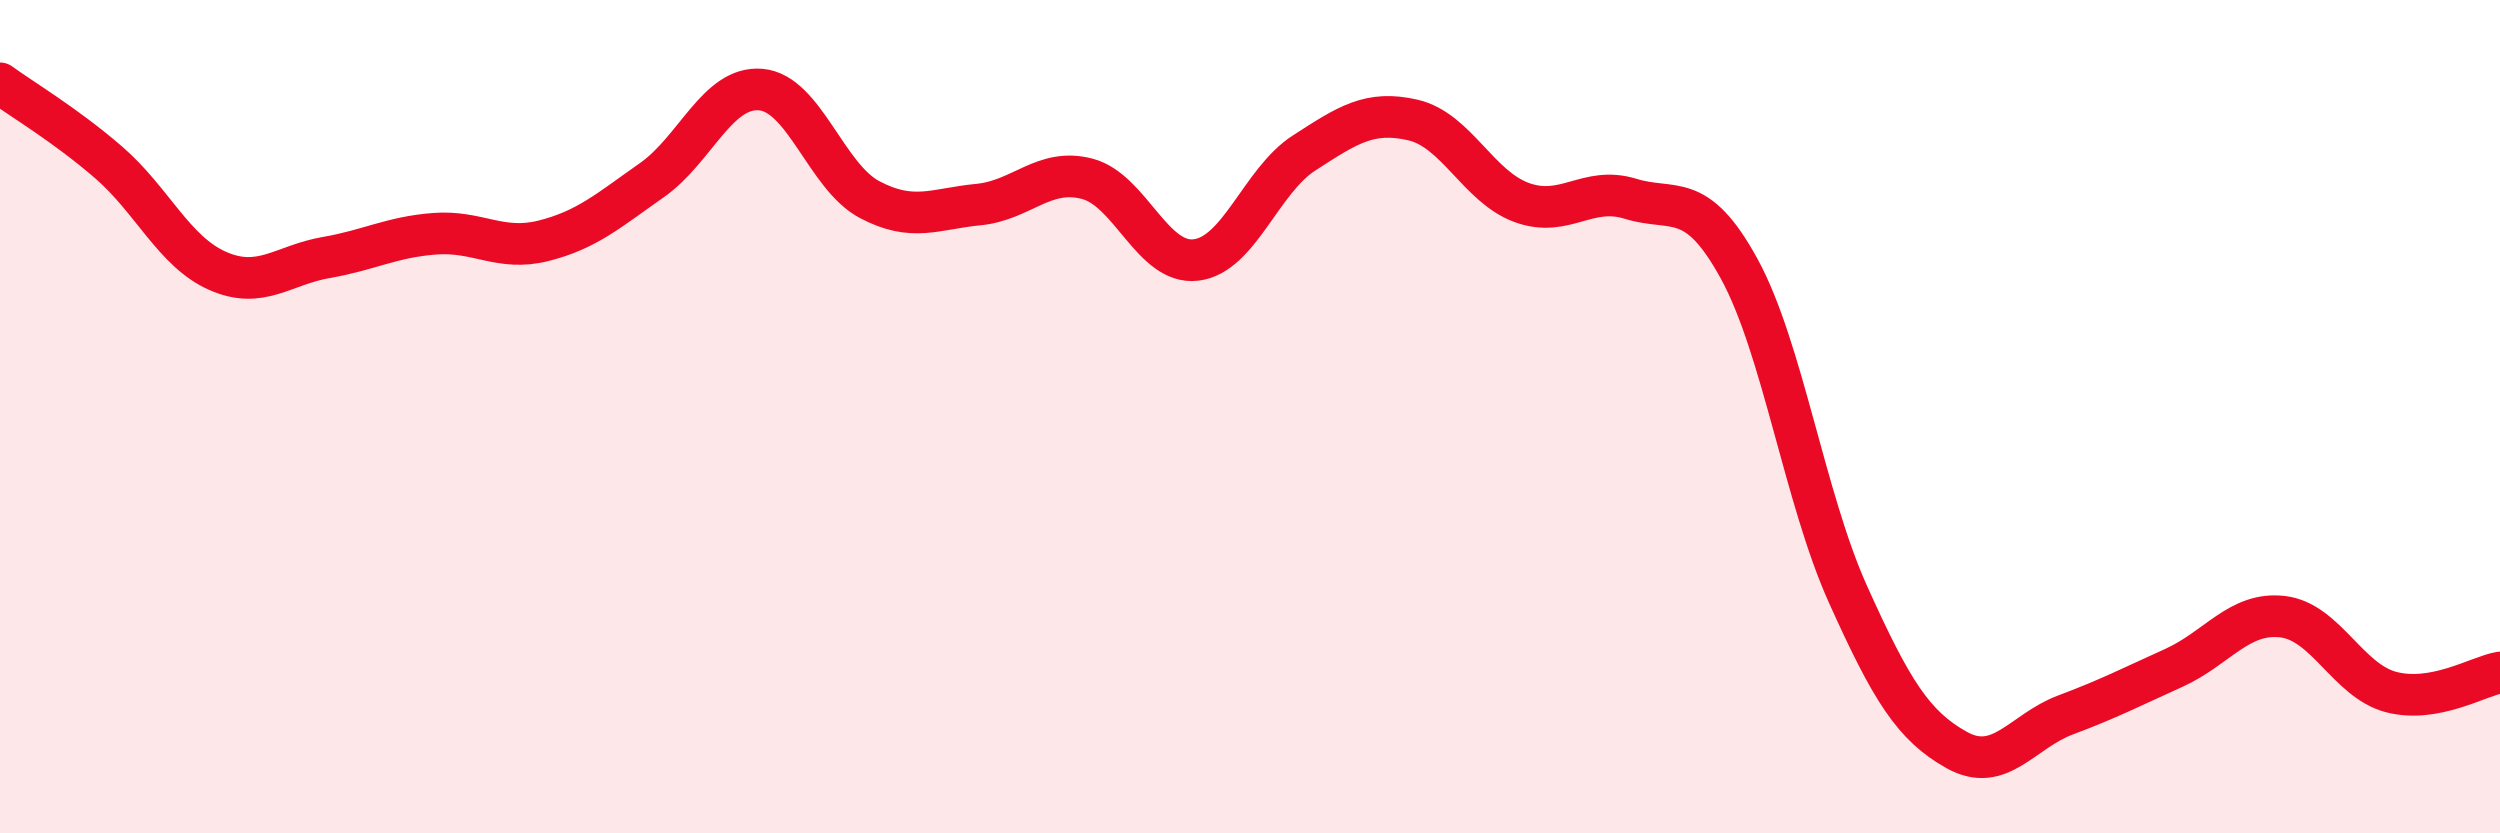 
    <svg width="60" height="20" viewBox="0 0 60 20" xmlns="http://www.w3.org/2000/svg">
      <path
        d="M 0,2 C 0.52,2.38 1.57,3 2.61,3.9 C 3.65,4.8 4.18,6.04 5.22,6.5 C 6.26,6.96 6.79,6.36 7.83,6.18 C 8.87,6 9.39,5.69 10.43,5.61 C 11.47,5.53 12,6.04 13.04,5.78 C 14.08,5.52 14.61,5.05 15.65,4.32 C 16.69,3.59 17.22,2.06 18.26,2.15 C 19.3,2.24 19.83,4.24 20.87,4.79 C 21.91,5.34 22.44,5.01 23.48,4.91 C 24.52,4.81 25.05,4.02 26.09,4.29 C 27.13,4.56 27.66,6.36 28.7,6.24 C 29.74,6.12 30.26,4.34 31.3,3.67 C 32.34,3 32.87,2.64 33.91,2.88 C 34.95,3.12 35.48,4.48 36.52,4.86 C 37.56,5.24 38.09,4.45 39.13,4.77 C 40.17,5.09 40.7,4.55 41.74,6.45 C 42.78,8.35 43.31,11.95 44.35,14.26 C 45.39,16.57 45.92,17.42 46.96,18 C 48,18.58 48.53,17.55 49.57,17.16 C 50.61,16.77 51.13,16.5 52.17,16.03 C 53.21,15.56 53.74,14.68 54.78,14.8 C 55.82,14.92 56.35,16.34 57.39,16.61 C 58.43,16.88 59.48,16.23 60,16.14L60 20L0 20Z"
        fill="#EB0A25"
        opacity="0.1"
        stroke-linecap="round"
        stroke-linejoin="round"
      />
      <path
        d="M 0,2 C 0.52,2.38 1.57,3 2.61,3.9 C 3.65,4.8 4.18,6.04 5.22,6.5 C 6.26,6.96 6.79,6.36 7.83,6.18 C 8.87,6 9.39,5.69 10.43,5.61 C 11.47,5.53 12,6.04 13.04,5.78 C 14.08,5.52 14.61,5.05 15.65,4.32 C 16.69,3.59 17.22,2.06 18.26,2.15 C 19.3,2.24 19.83,4.24 20.87,4.79 C 21.91,5.34 22.44,5.01 23.48,4.91 C 24.52,4.81 25.05,4.02 26.09,4.29 C 27.13,4.56 27.66,6.36 28.7,6.24 C 29.74,6.12 30.26,4.34 31.3,3.67 C 32.34,3 32.87,2.64 33.91,2.88 C 34.95,3.12 35.48,4.48 36.52,4.86 C 37.56,5.24 38.09,4.45 39.13,4.77 C 40.17,5.09 40.7,4.55 41.74,6.45 C 42.78,8.35 43.31,11.95 44.35,14.26 C 45.39,16.57 45.92,17.42 46.96,18 C 48,18.58 48.53,17.55 49.57,17.16 C 50.61,16.77 51.13,16.5 52.17,16.03 C 53.21,15.56 53.74,14.68 54.78,14.8 C 55.82,14.92 56.35,16.34 57.39,16.61 C 58.43,16.88 59.48,16.23 60,16.14"
        stroke="#EB0A25"
        stroke-width="1"
        fill="none"
        stroke-linecap="round"
        stroke-linejoin="round"
      />
    </svg>
  